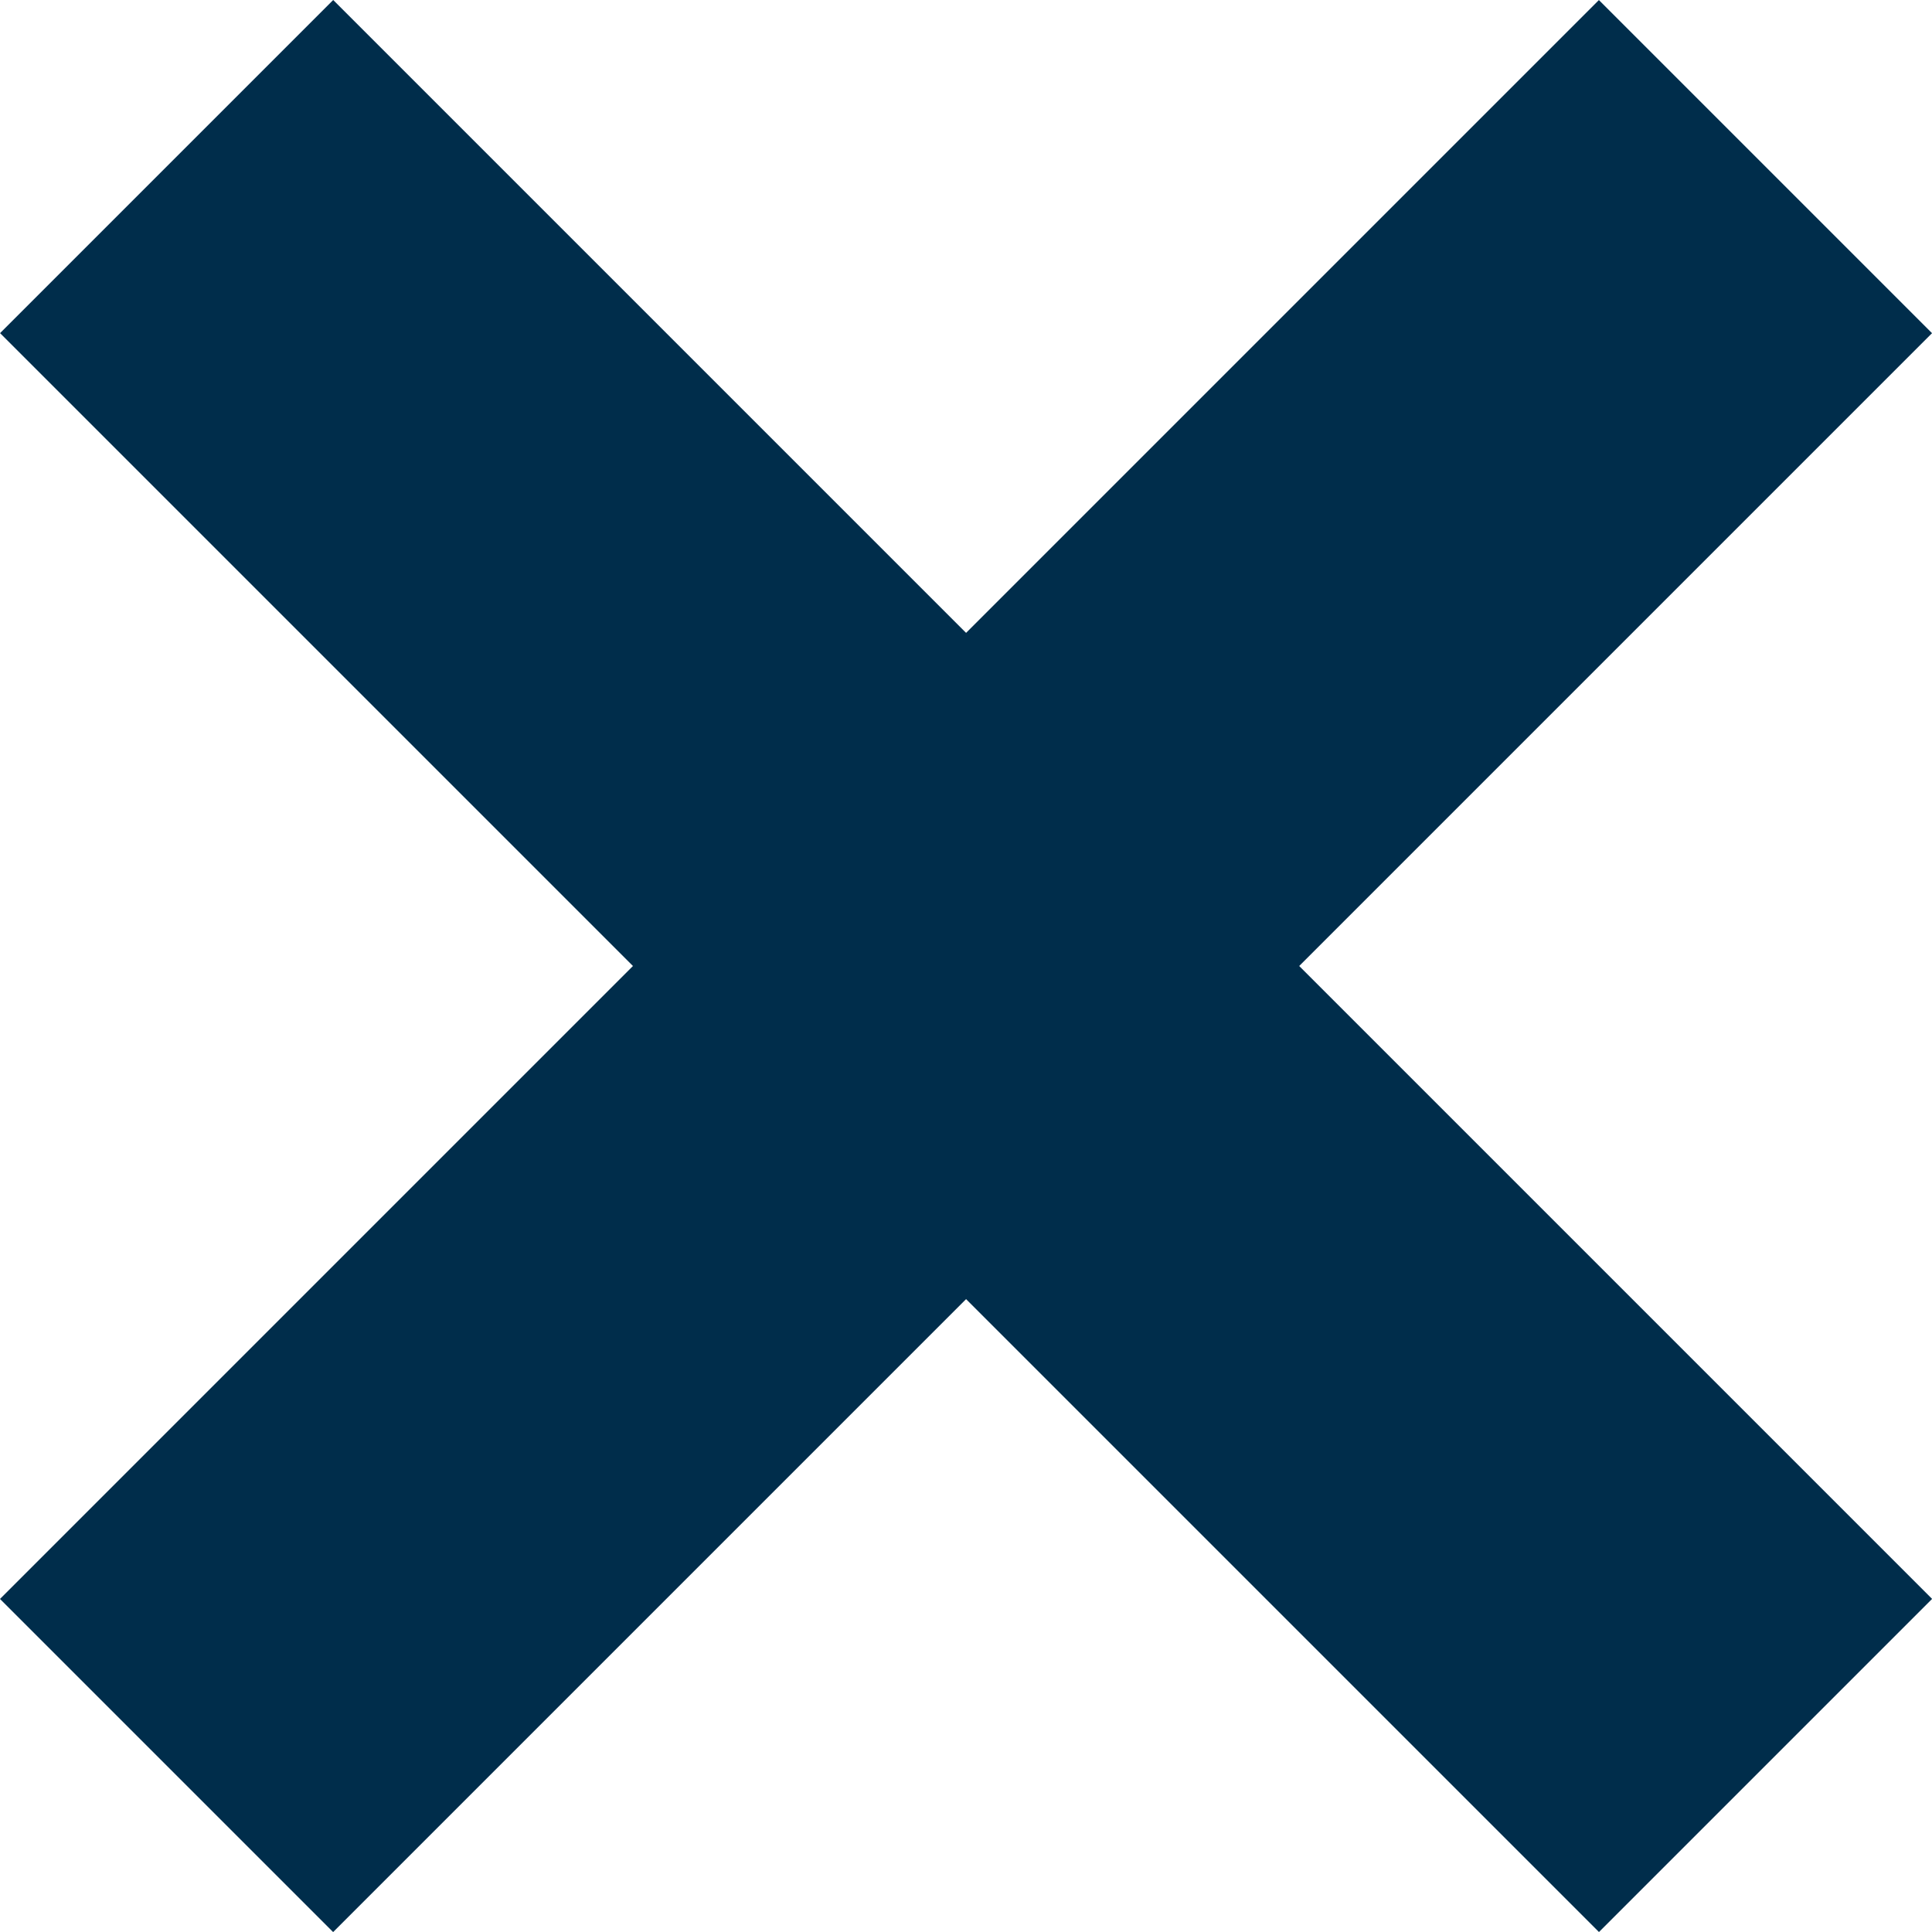 <svg id="Group_45995" data-name="Group 45995" xmlns="http://www.w3.org/2000/svg" width="13" height="13" viewBox="0 0 13 13">
  <rect id="Rectangle_17187" data-name="Rectangle 17187" width="15.215" height="3.17" transform="translate(2.242 0) rotate(45)" fill="#002d4b"/>
  <rect id="Rectangle_17186" data-name="Rectangle 17186" width="15.215" height="3.17" transform="translate(0 10.759) rotate(-45)" fill="#002d4b"/>
</svg>
